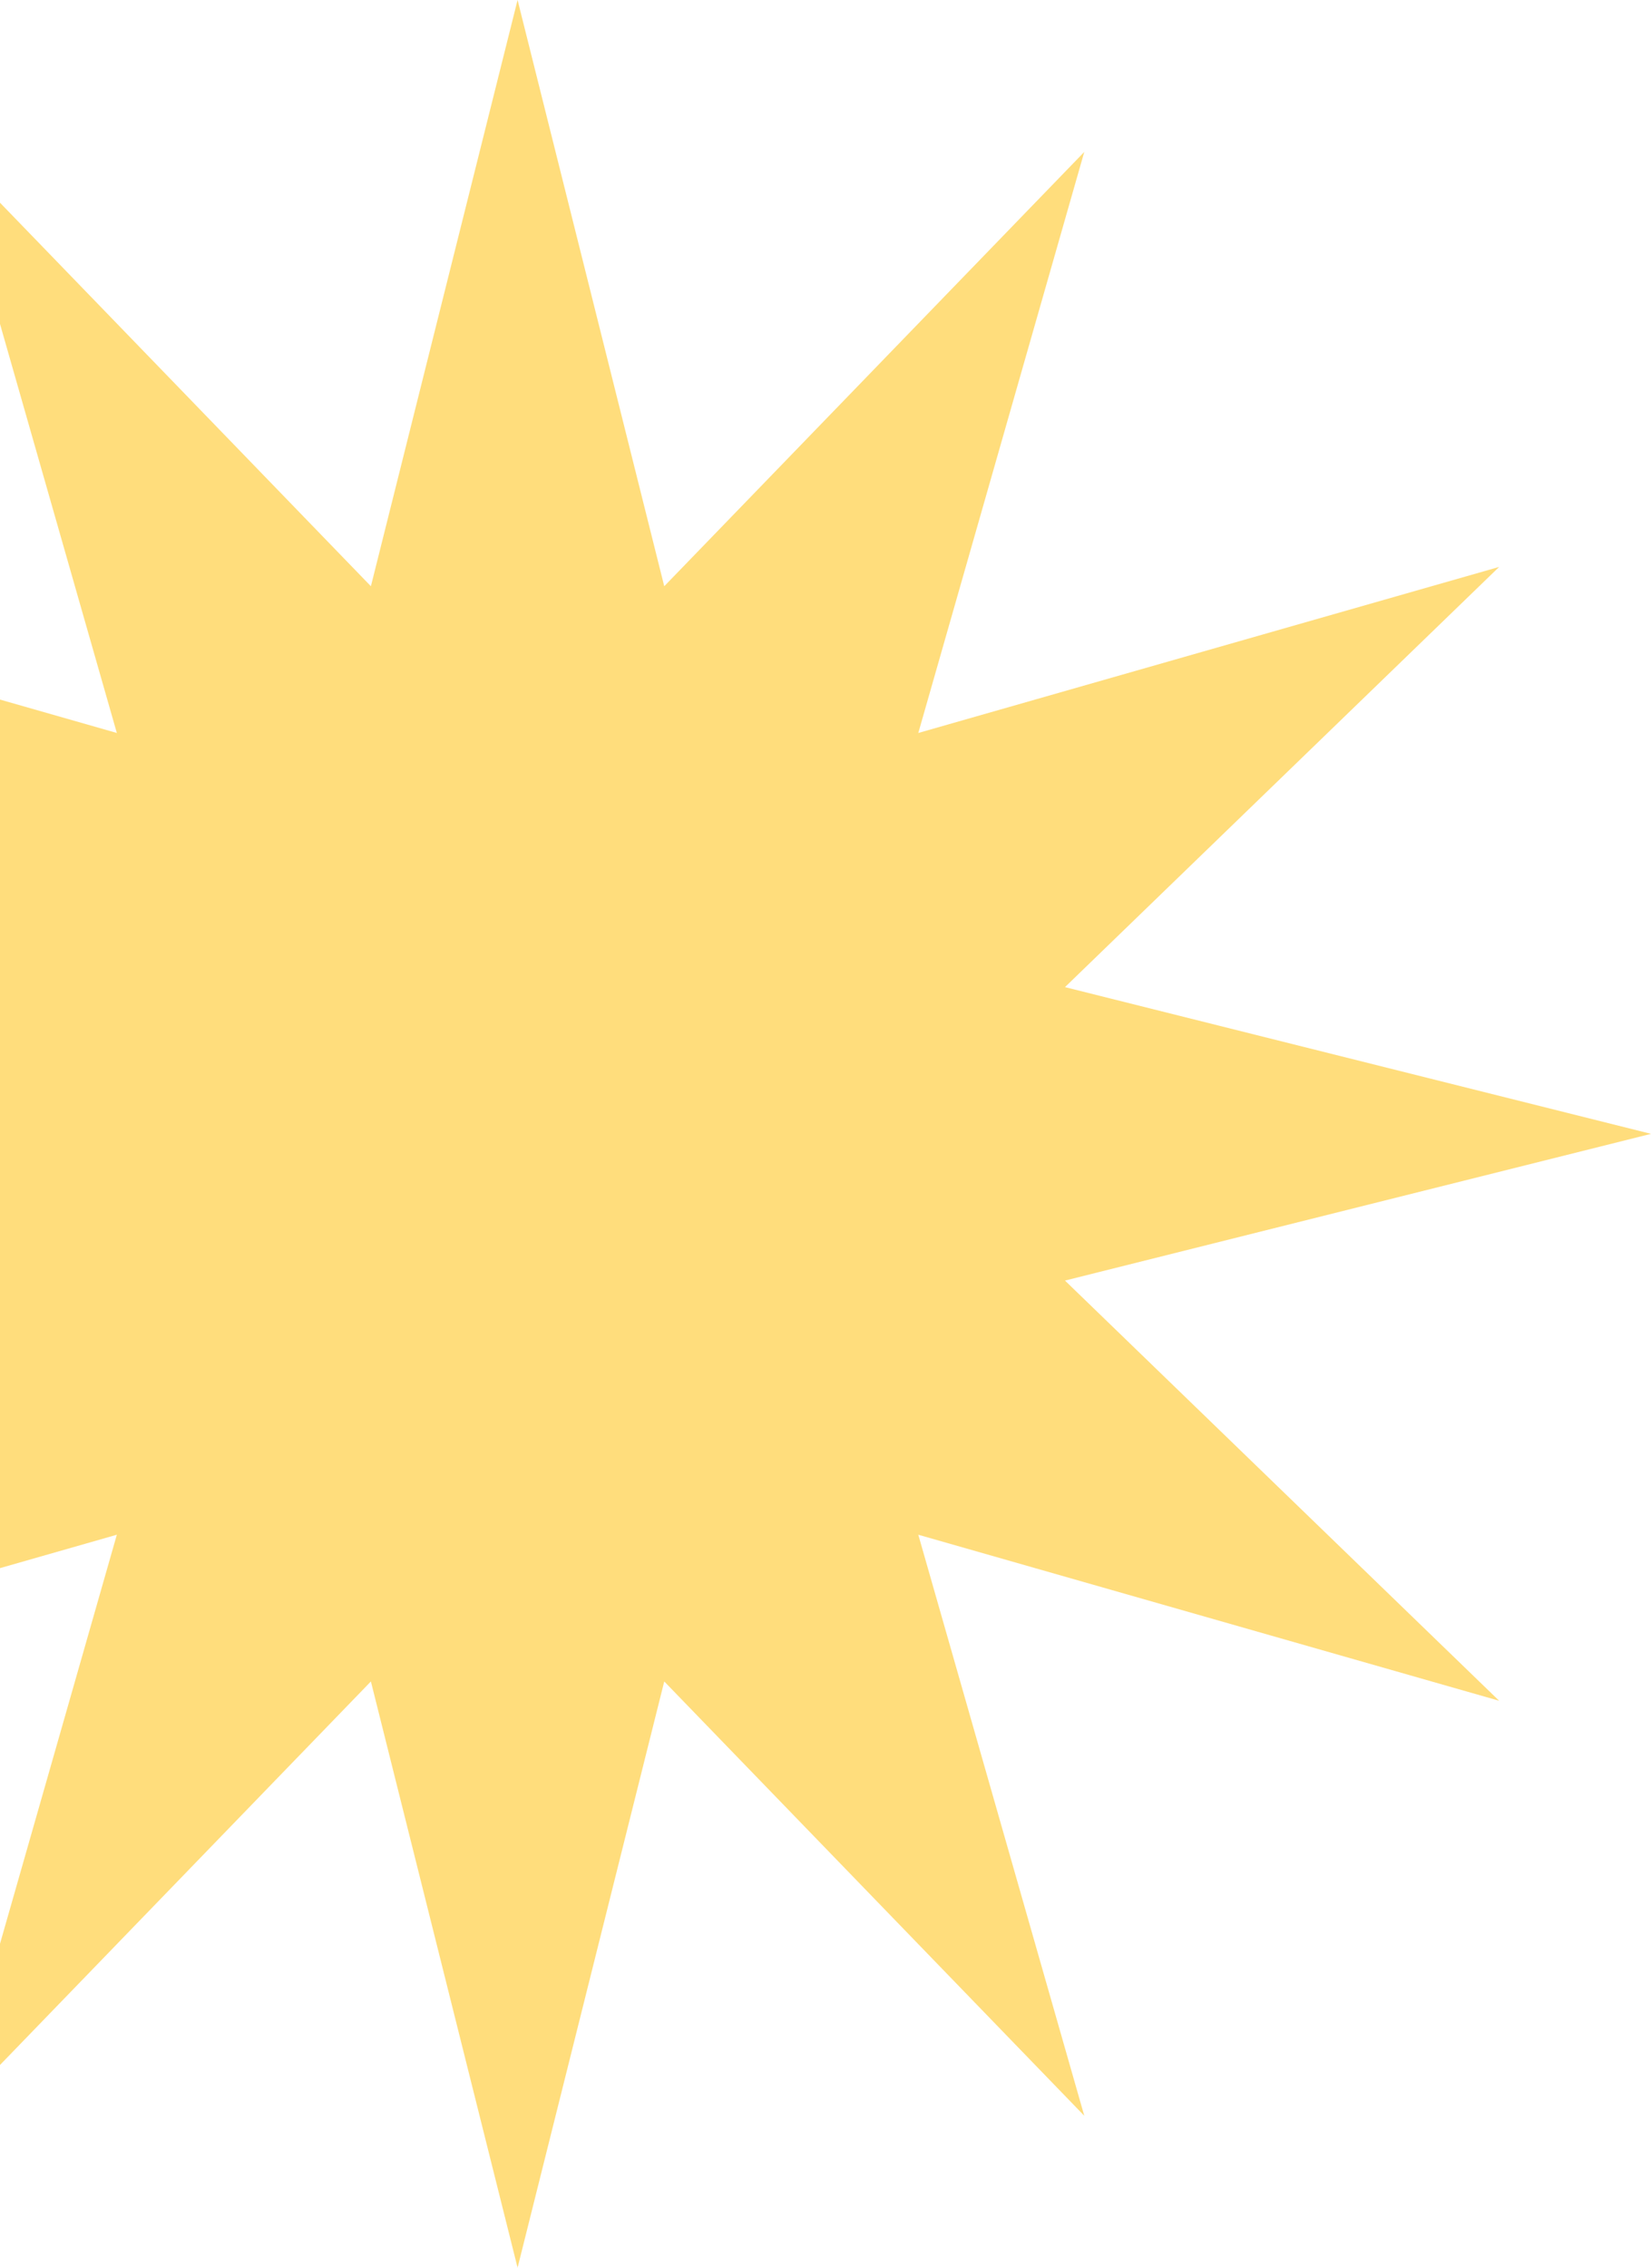 <svg xmlns="http://www.w3.org/2000/svg" width="252" height="346" fill="none"><path fill="#FFDD7C" fill-rule="evenodd" d="M79 0 56.612 89.447-7.5 23.177l25.334 88.659L-70.822 86.5l66.269 64.113L-94 173l89.447 22.388-66.27 64.112 88.657-25.334L-7.5 322.822l64.112-66.269L79 346l22.388-89.447 64.112 66.269-25.336-88.656 88.658 25.334-66.269-64.112L252 173l-89.447-22.387L228.822 86.5l-88.658 25.336L165.5 23.178l-64.112 66.269L79 0Z" clip-rule="evenodd"/></svg>